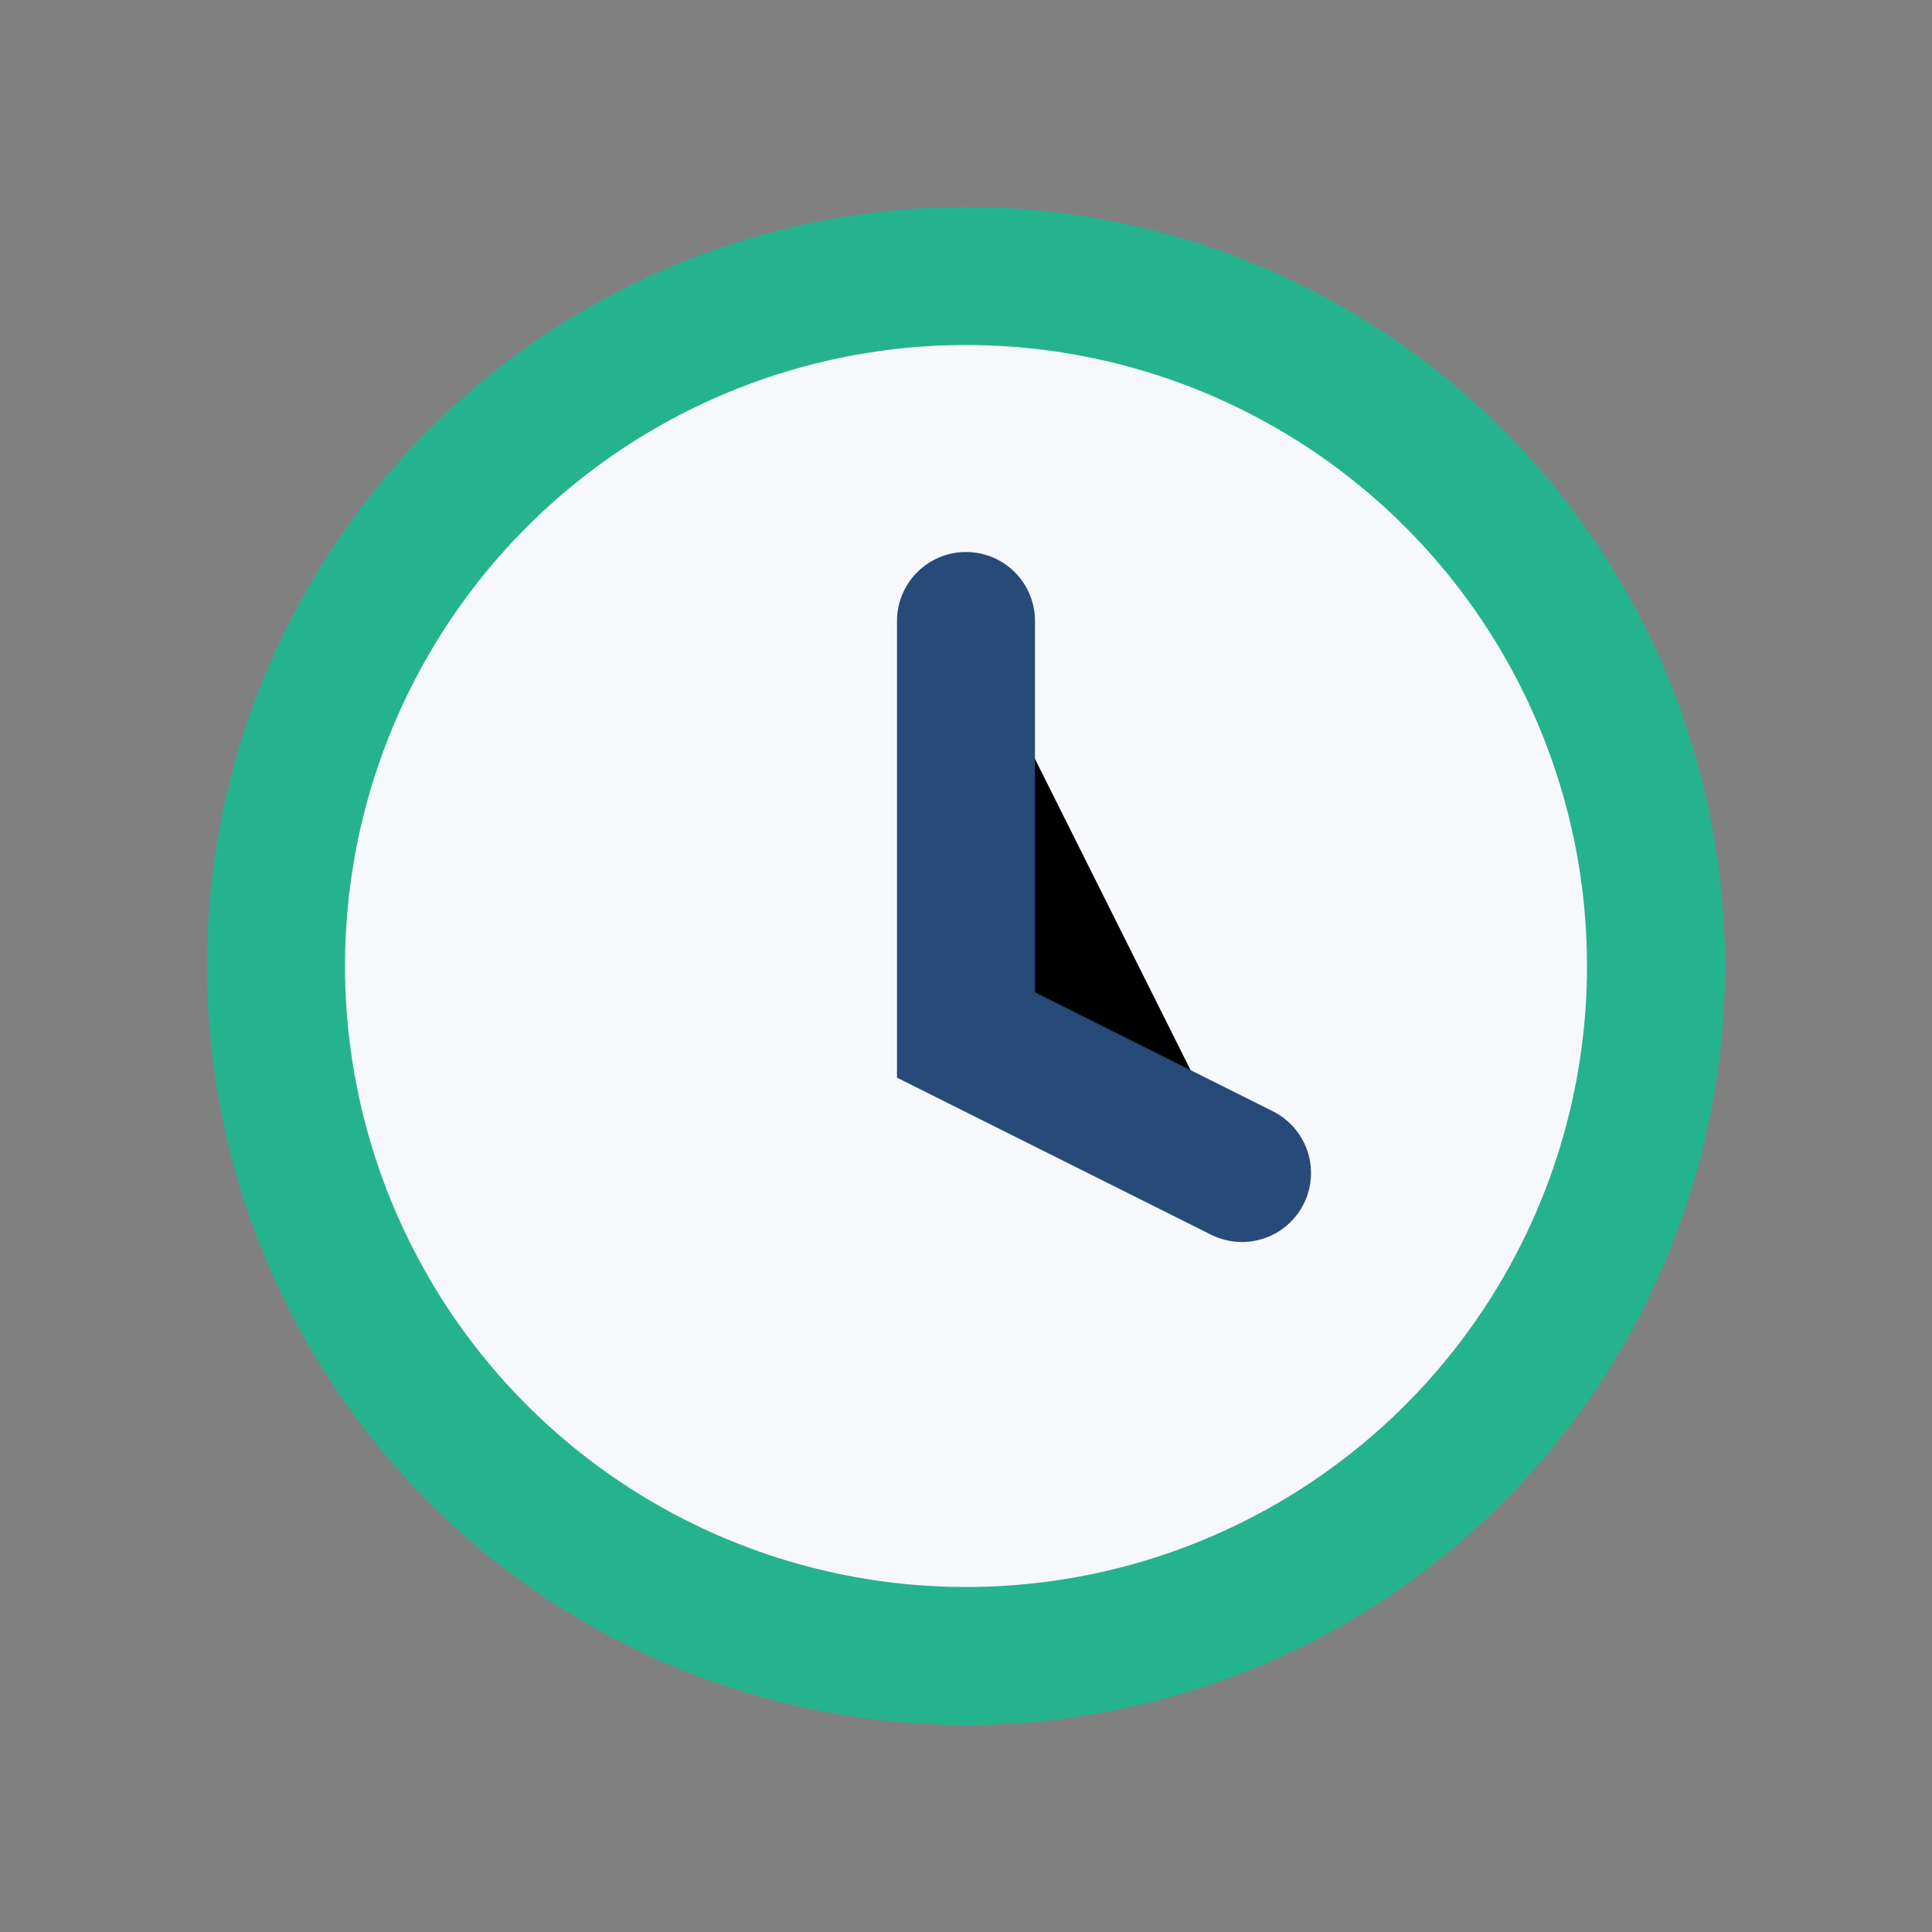 <?xml version="1.0" encoding="UTF-8"?>
<svg xmlns="http://www.w3.org/2000/svg" width="28" height="28" viewBox="0 0 28 28"><rect x="0" y="0" width="28" height="28" fill="#808080" stroke="none"/><circle cx="14" cy="14" r="10" fill="#F6F8FB" stroke="#25B38E" stroke-width="2"/><path d="M14 9v6l4 2" stroke="#274A78" stroke-width="2" stroke-linecap="round"/></svg>